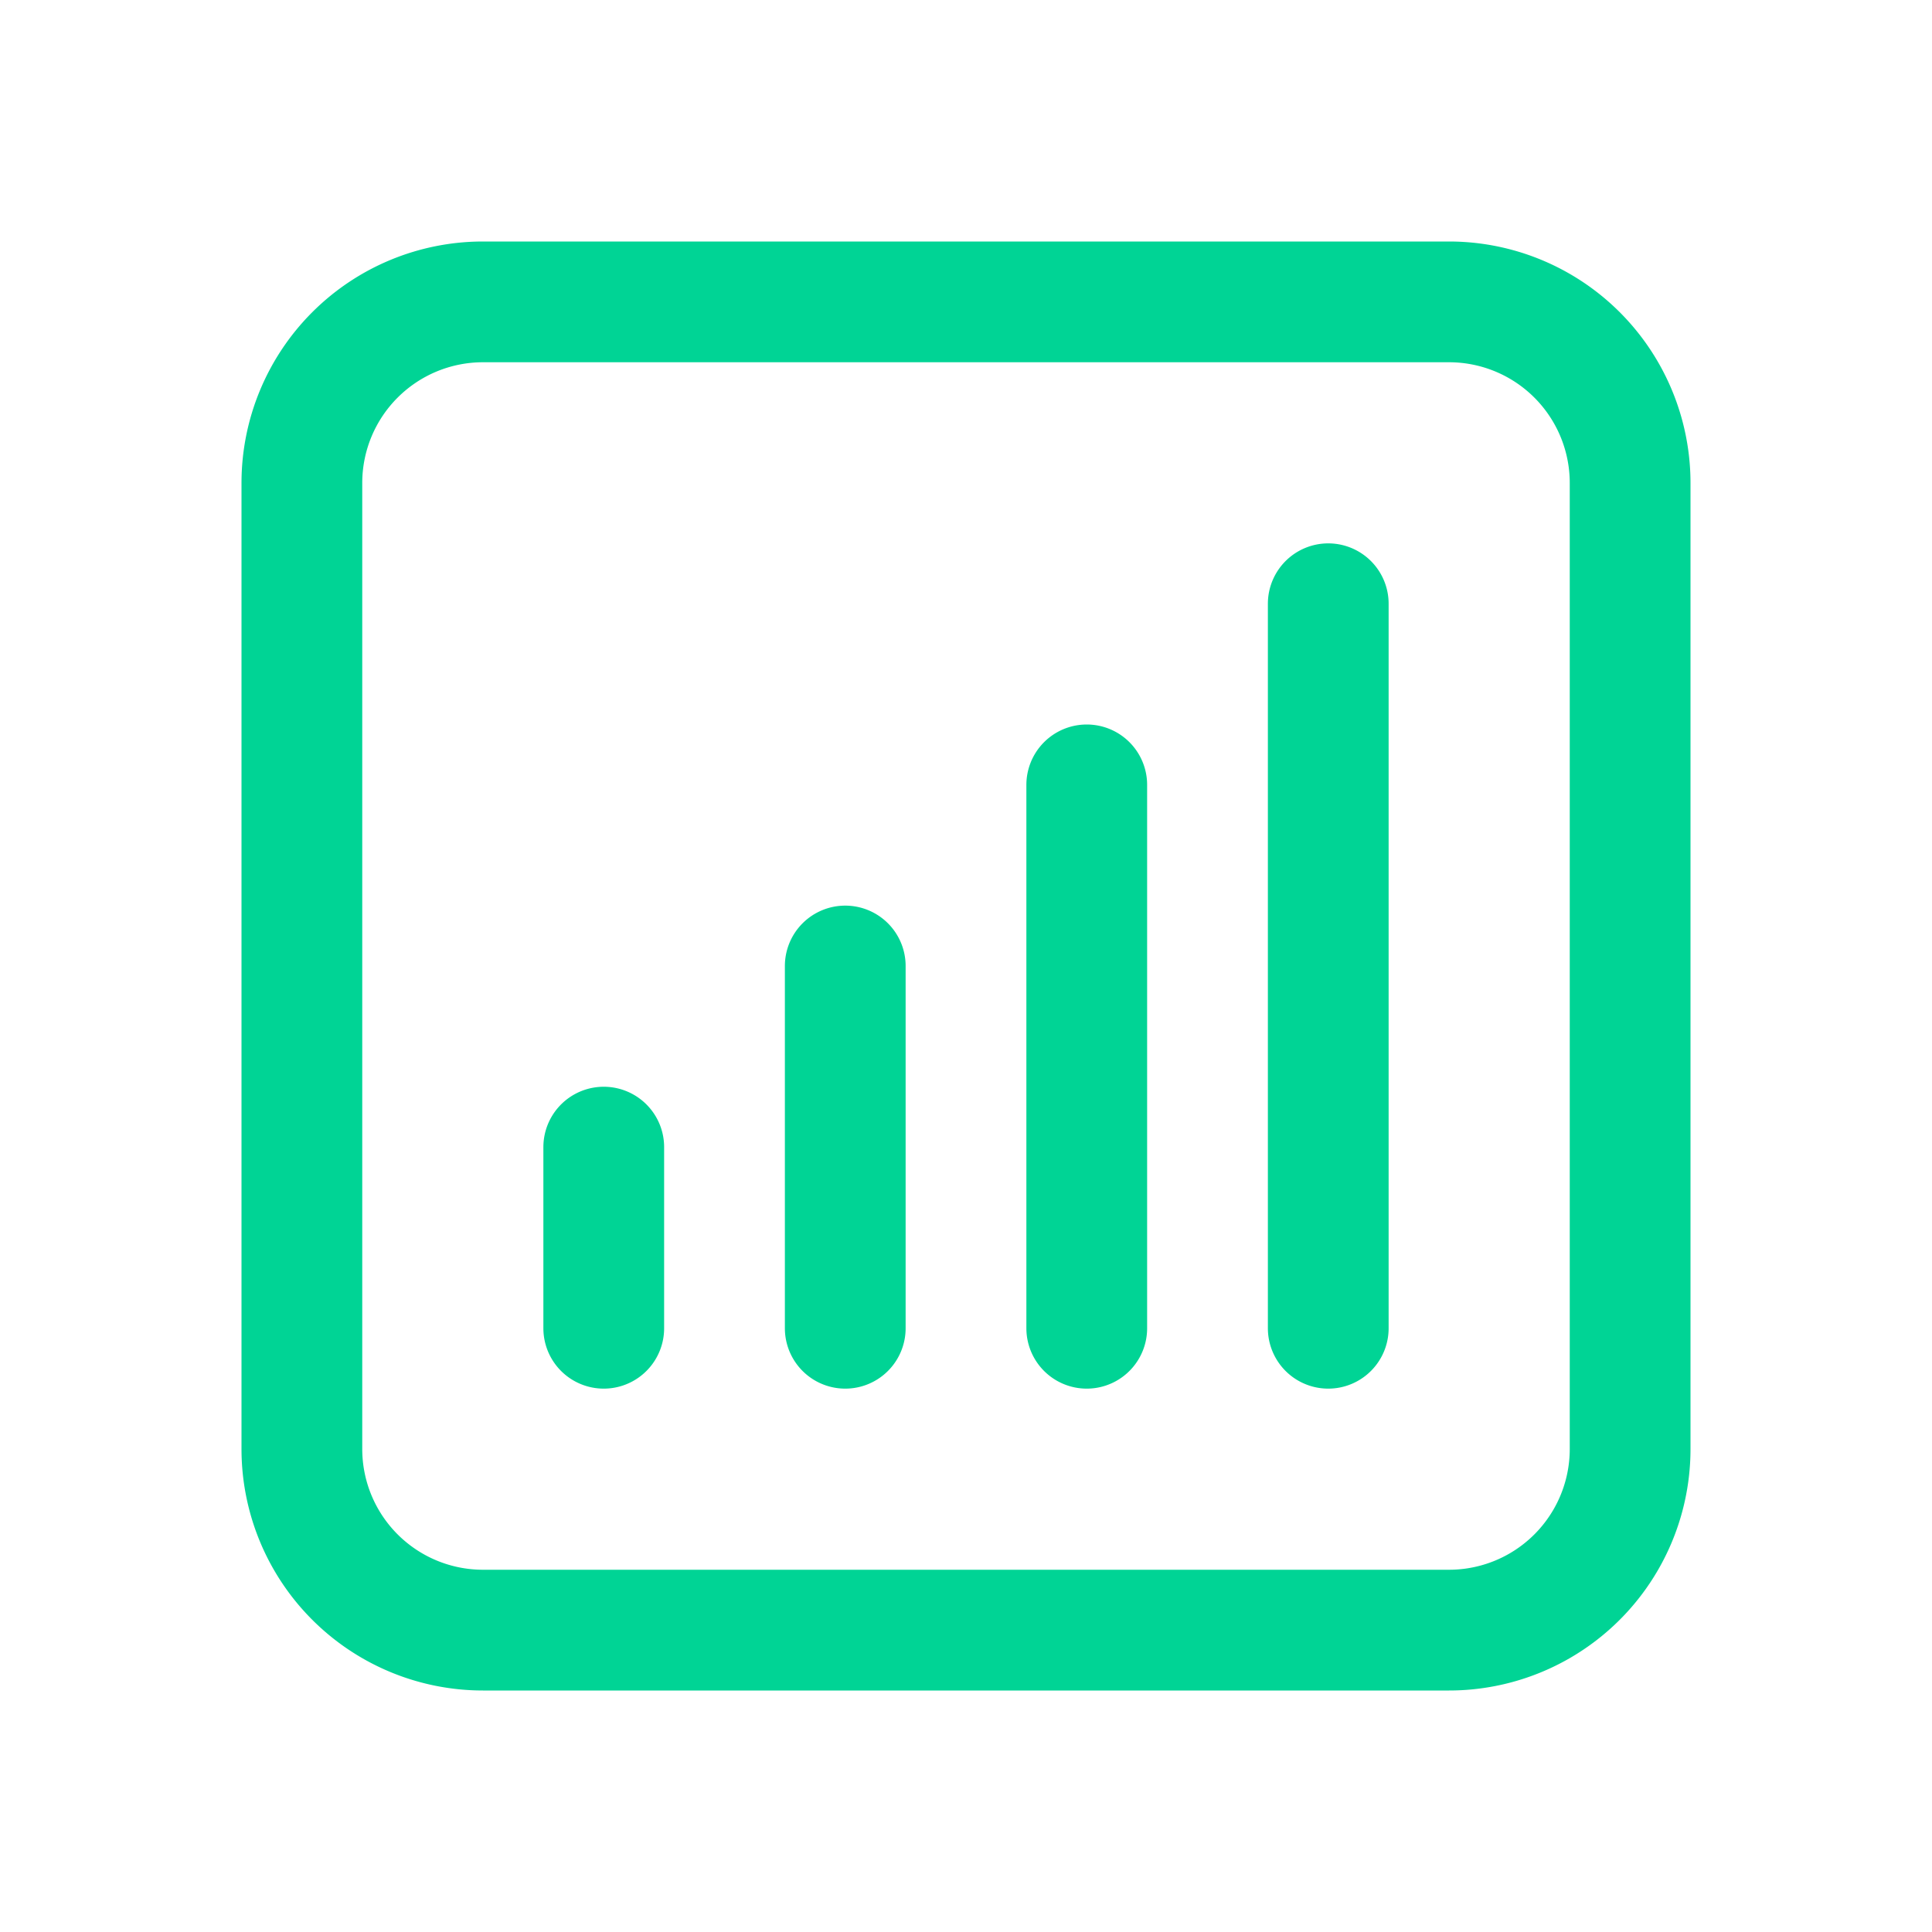 <svg xmlns="http://www.w3.org/2000/svg" viewBox="0 0 40 40" fill="none">
  <path stroke="#00D495" stroke-linecap="round" stroke-linejoin="round" stroke-width="2.5" d="M12.5 23.75v3.75m5-7.5v7.5m5-11.25V27.5m5-15v15M10 33.75h20A3.75 3.75 0 0033.75 30V10A3.75 3.75 0 0030 6.25H10A3.75 3.75 0 006.25 10v20A3.75 3.75 0 0010 33.75z"/>
</svg>